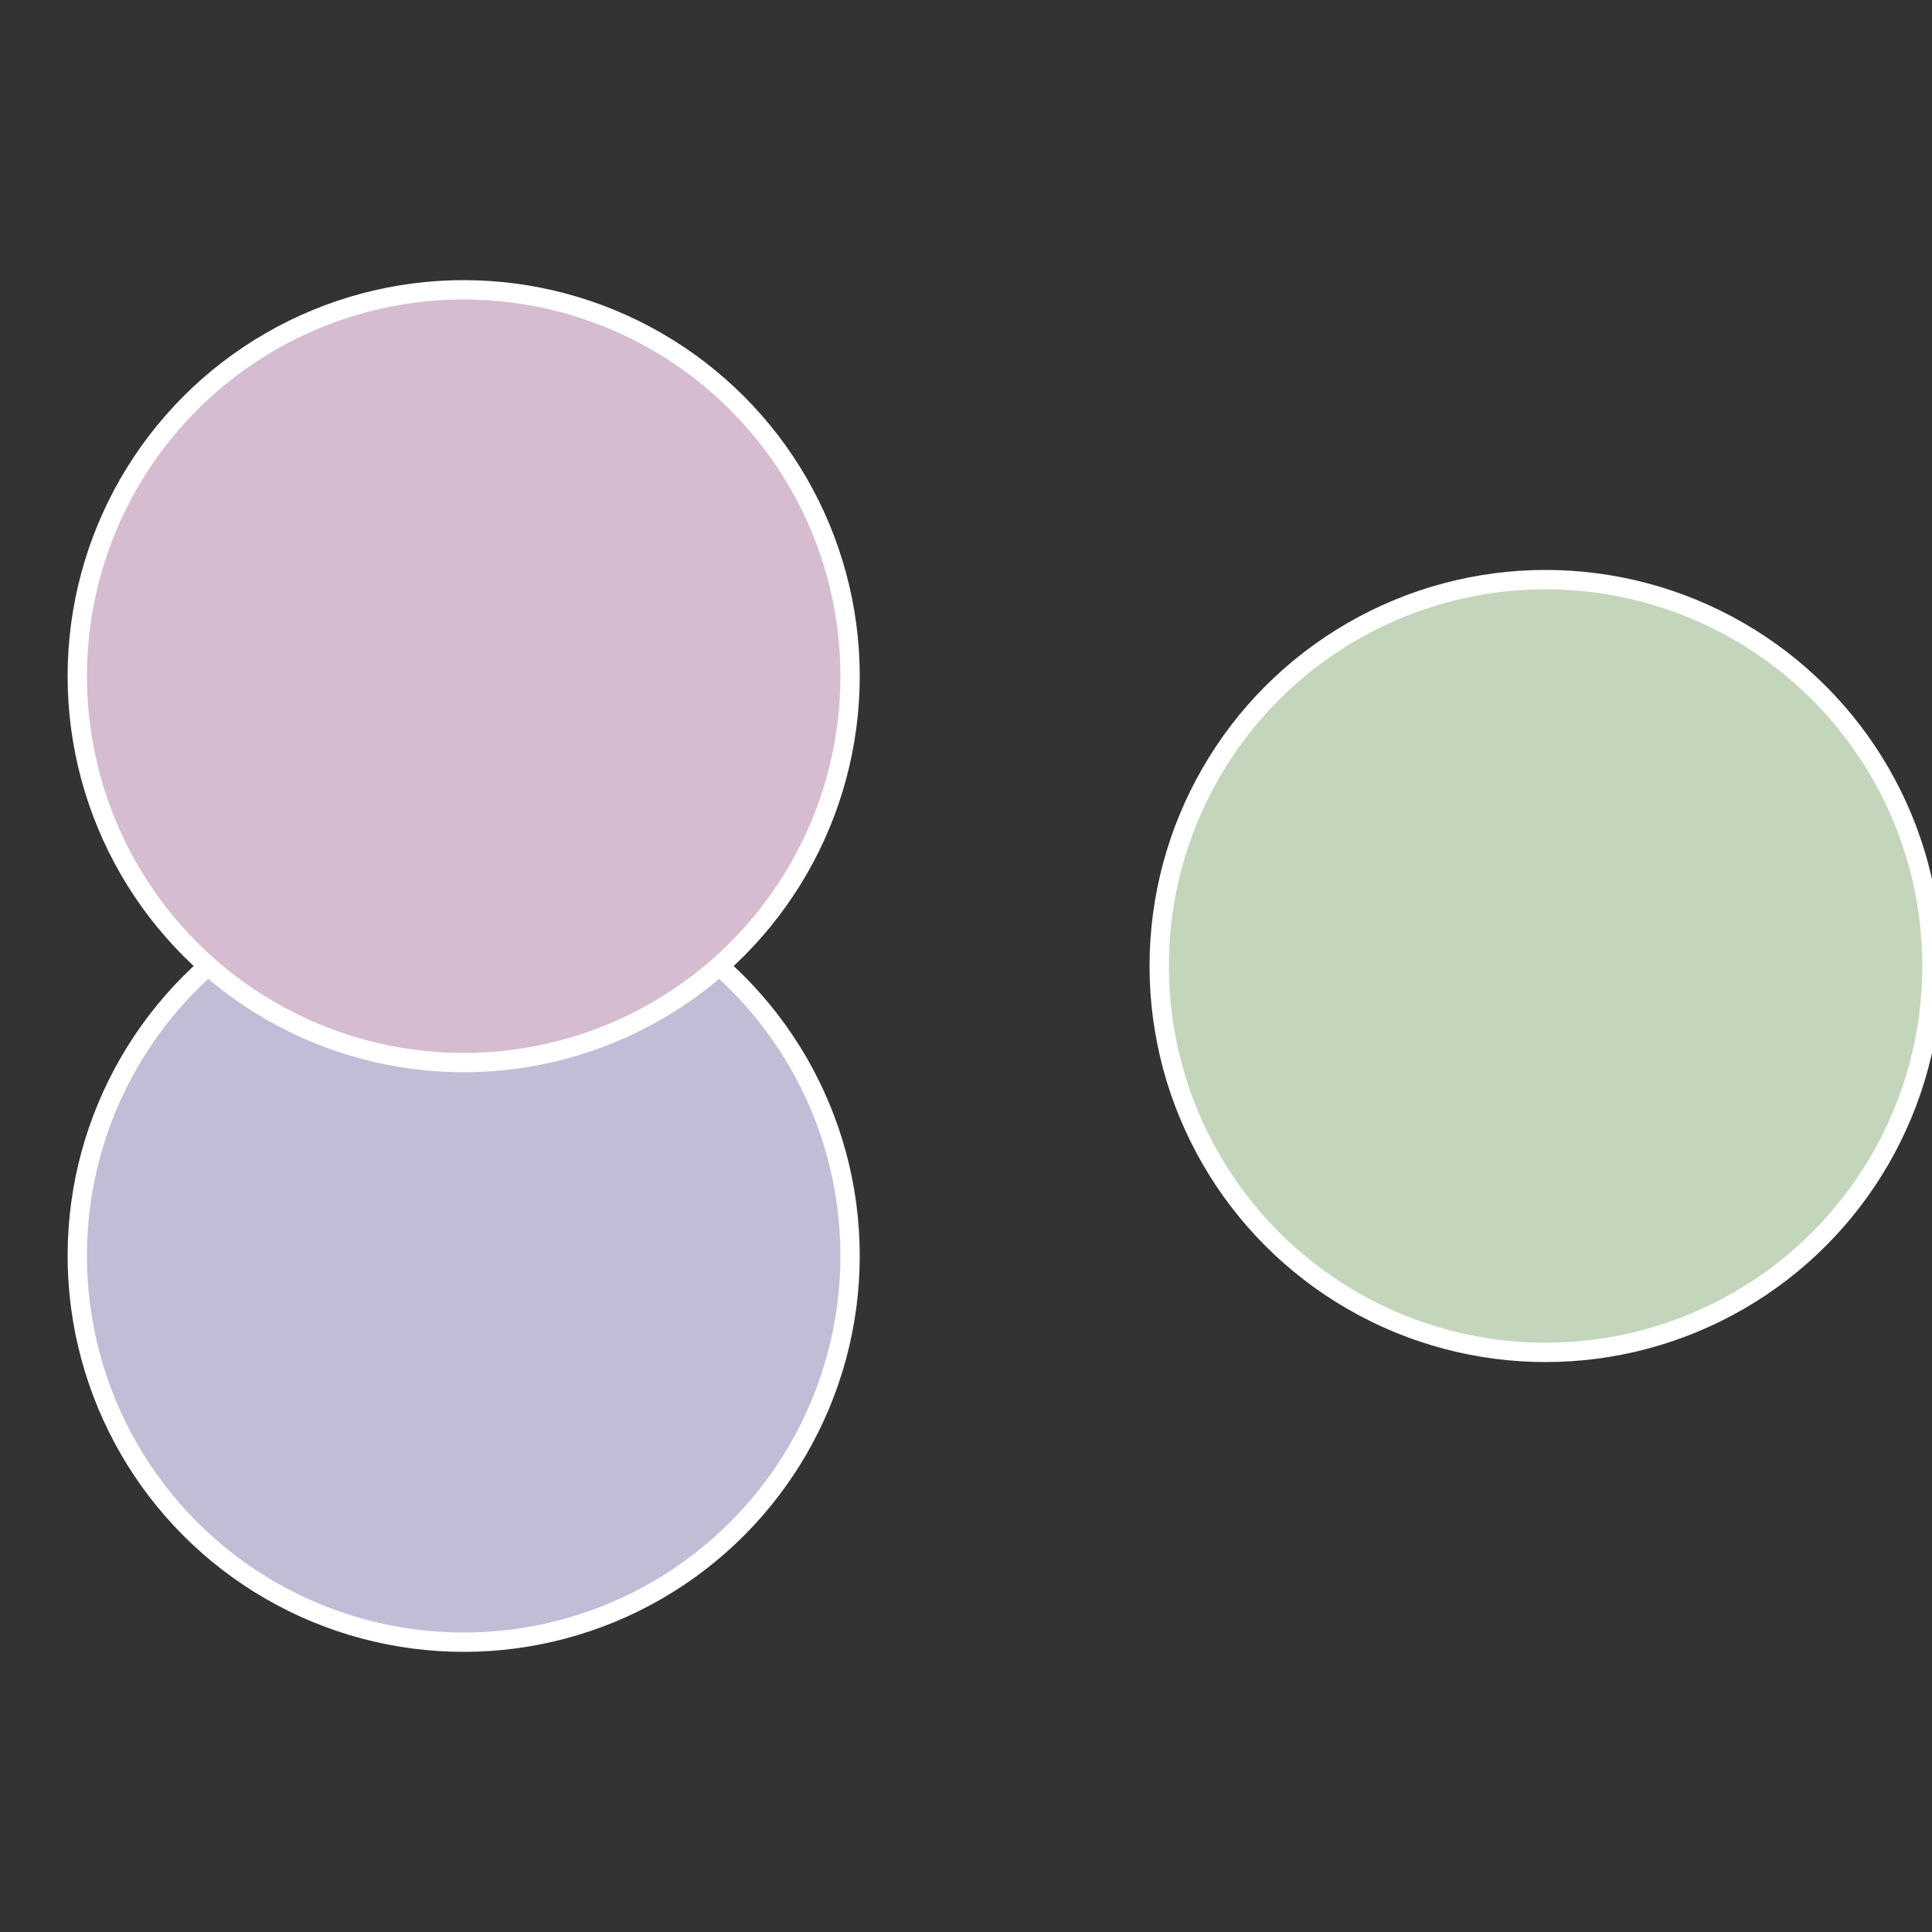 <?xml version="1.0" standalone="no"?>
<svg width="500" height="500" viewBox="-1 -1 2 2" xmlns="http://www.w3.org/2000/svg">
 
                <rect x="-1" y="-1" width="2" height="2" fill="#333333" stroke="none"/>
 
                <circle cx="0.6" cy="0" r="0.4" fill="#c3d6bc" stroke="#fff" stroke-width="1%" />
             
                <circle cx="-0.52" cy="0.3" r="0.4" fill="#c2bcd6" stroke="#fff" stroke-width="1%" />
             
                <circle cx="-0.52" cy="-0.3" r="0.4" fill="#d6bcd0" stroke="#fff" stroke-width="1%" />
            </svg>
